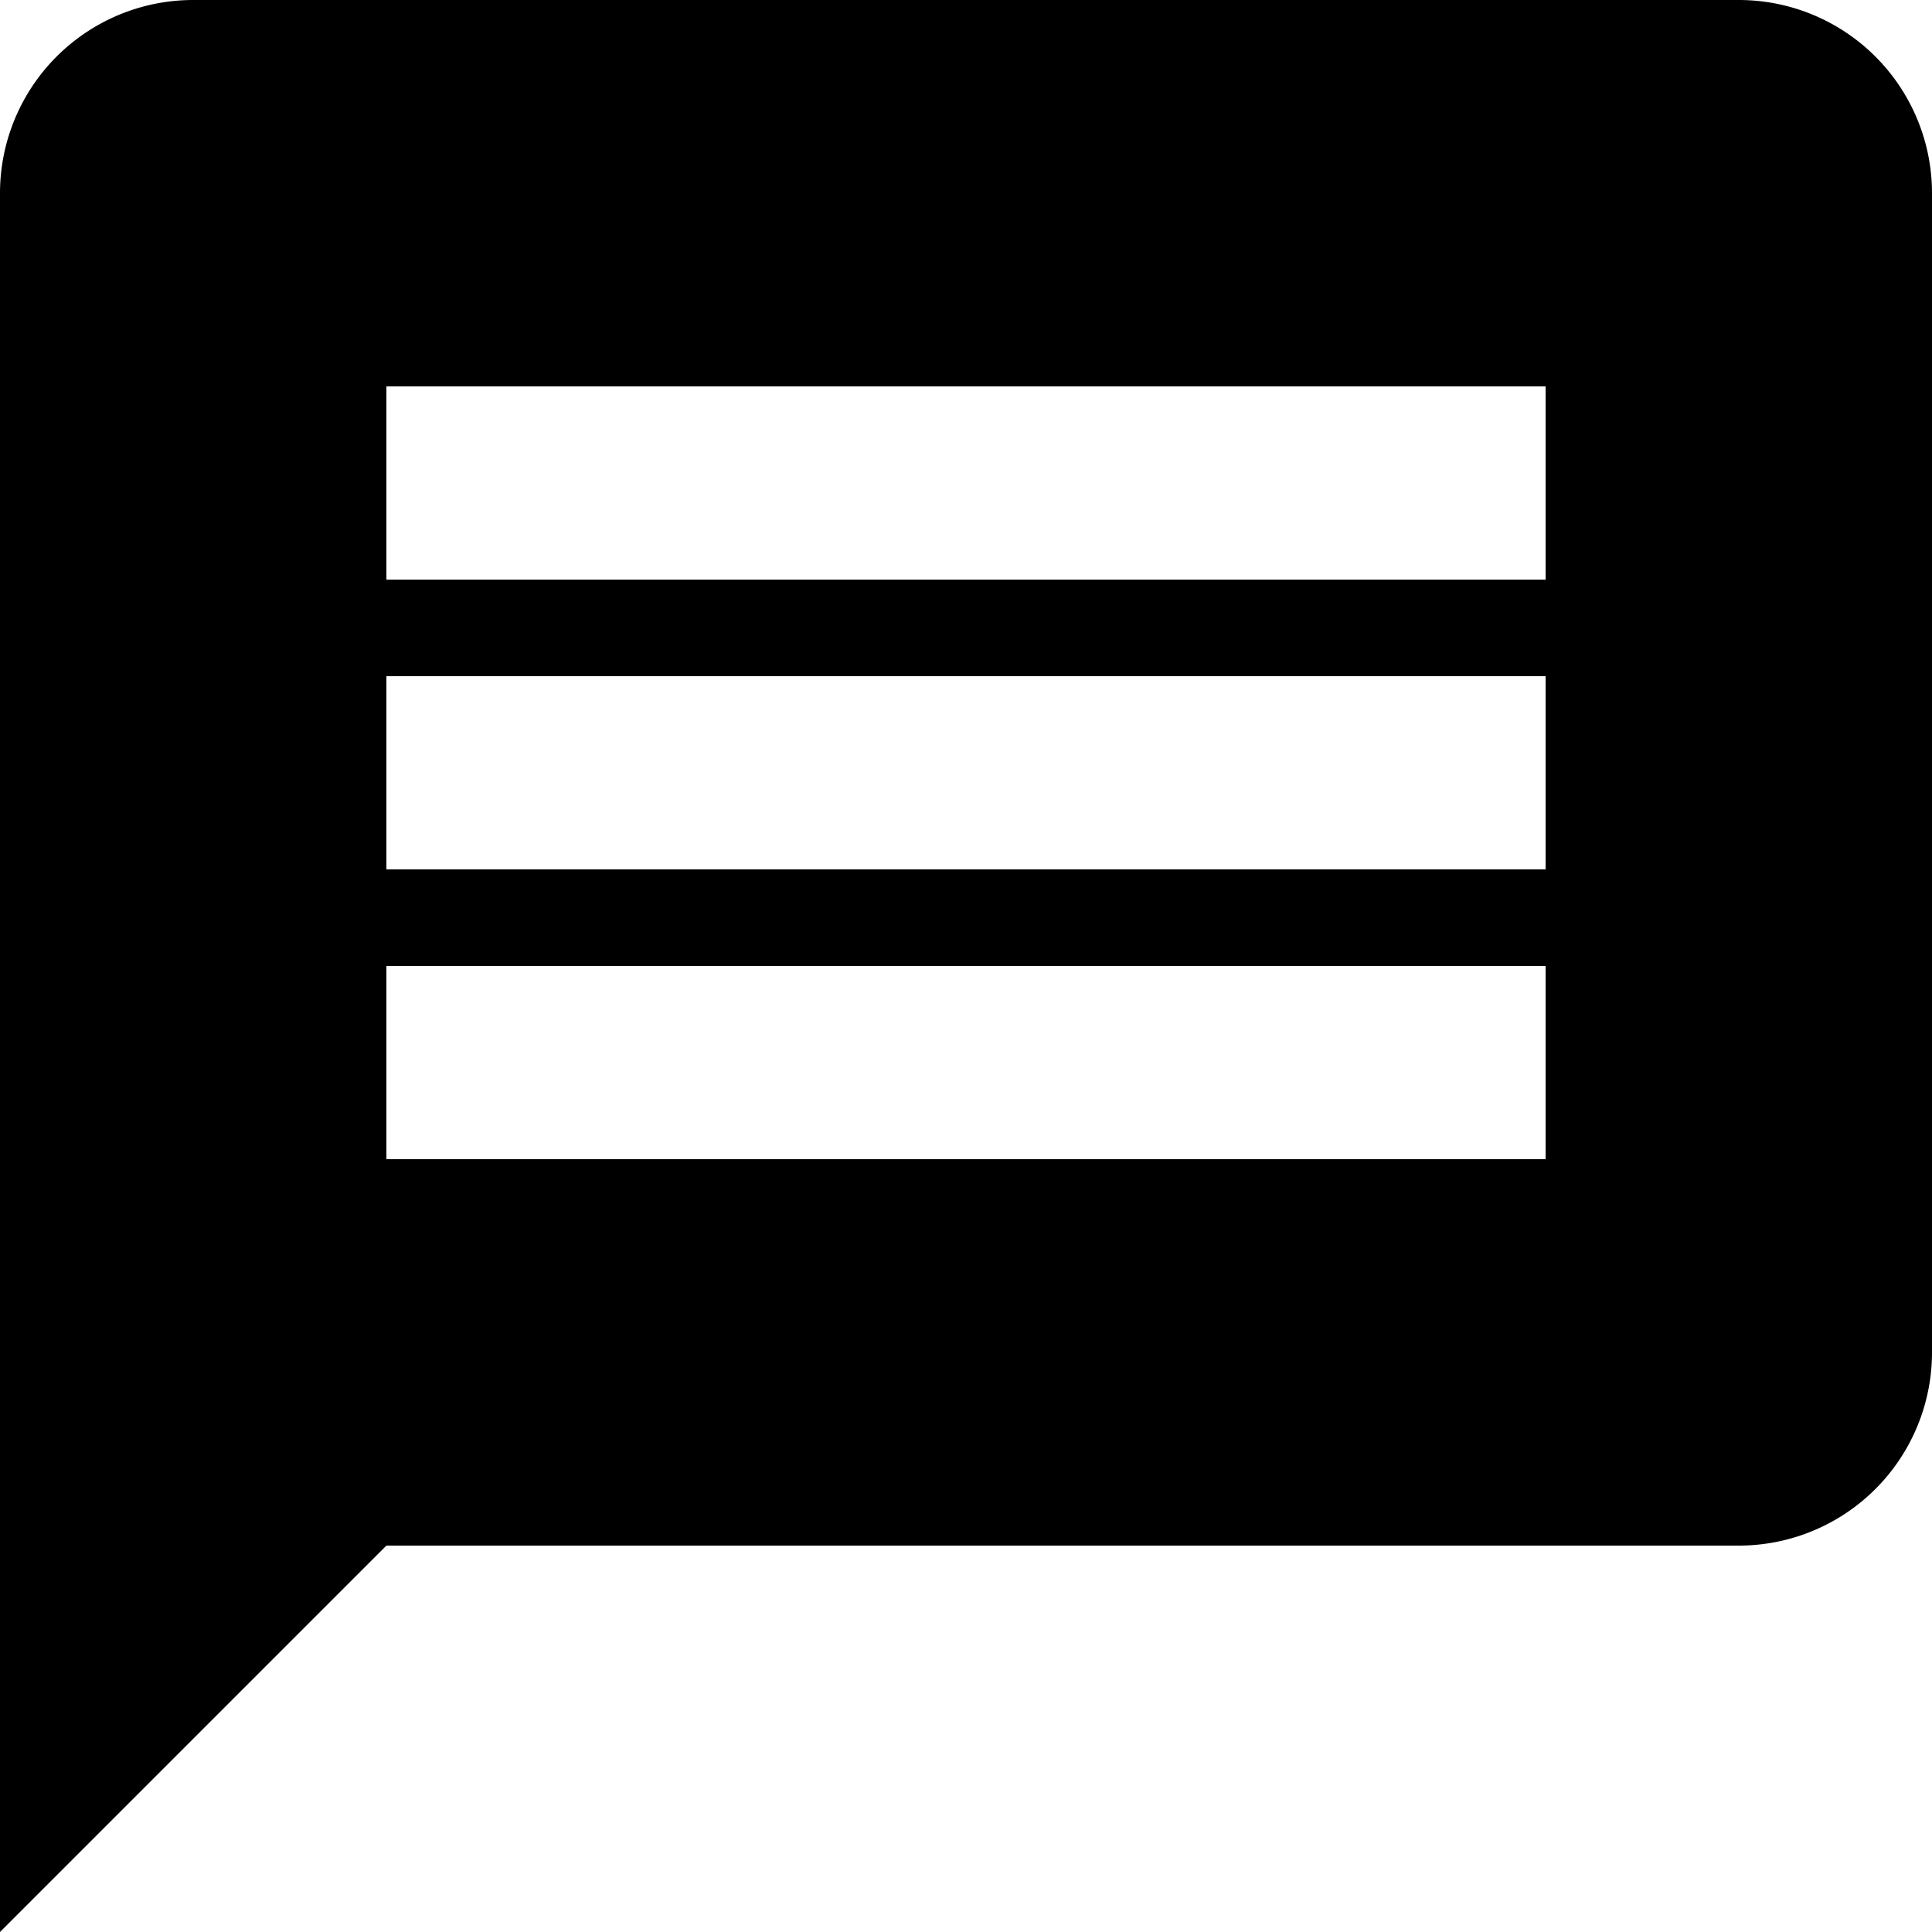 <svg xmlns="http://www.w3.org/2000/svg" viewBox="0 0 20 20"><title>message_1</title><g id="2cdaee45-47d4-4e16-8574-f8e41b79d30d" data-name="Layer 2"><g id="52e2dbcf-bc50-4334-bd86-2e6f29cf3def" data-name="Layer 1"><path d="M18,0H2A2,2,0,0,0,0,2V20l4-4H18a2,2,0,0,0,2-2V2A2,2,0,0,0,18,0ZM16,12H4V10H16Zm0-3H4V7H16Zm0-3H4V4H16Z"/></g></g></svg>